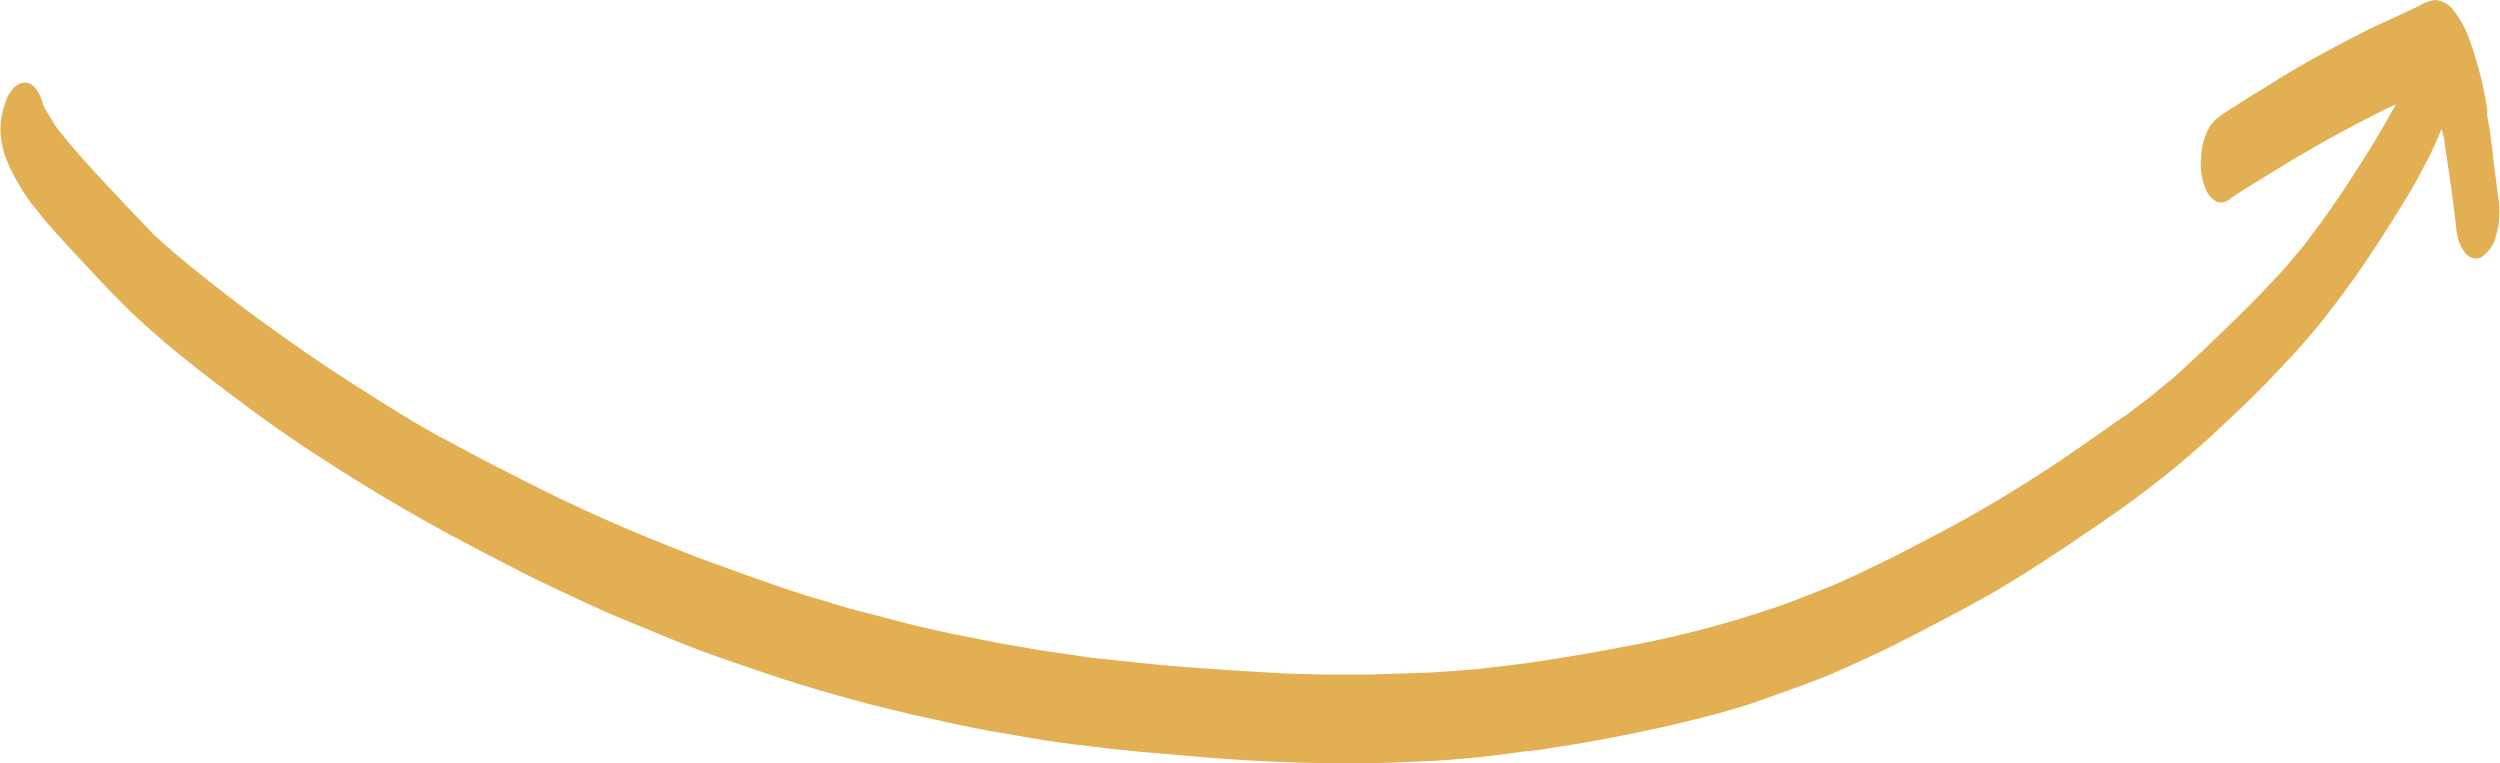 <?xml version="1.0" encoding="UTF-8"?><svg xmlns="http://www.w3.org/2000/svg" xmlns:xlink="http://www.w3.org/1999/xlink" height="132.3" preserveAspectRatio="xMidYMid meet" version="1.0" viewBox="0.0 -0.1 433.3 132.3" width="433.3" zoomAndPan="magnify"><g id="change1_1"><path d="M432.6,40.8c-0.3,1.4-1.2,2.7-2.4,3.6c-0.3,0.2-0.7,0.3-1.1,0.3c-0.7,0-1.4-0.4-1.8-0.9 c-1-1.3-1.5-2.8-1.6-4.5c-0.5-4.4-1.1-8.8-1.8-13.2l0,0v0.1l0,0v-0.1l0,0v-0.2v0.2c0-0.2-0.1-0.4-0.1-0.6s-0.1-0.6-0.1-0.9 c-0.1-0.8-0.3-1.6-0.5-2.4c-0.7,1.7-1.4,3.3-2.2,4.9c-1,1.9-2,3.8-3,5.6c-2.5,4.1-5,8.1-7.6,12c-2.6,3.9-5.4,7.6-8.3,11.3 c-0.7,0.8-1.4,1.7-2.1,2.5s-1.5,1.7-2.2,2.5c-1.7,1.8-3.4,3.6-5.1,5.4c-3.1,3.2-6.5,6.3-9.8,9.4c-3.2,2.9-6.5,5.7-9.9,8.3 c-2.1,1.6-4.2,3.2-6.4,4.7c-1.8,1.3-3.6,2.5-5.4,3.7c-3.5,2.4-7.1,4.8-10.8,7.1c-2.1,1.3-4.2,2.6-6.4,3.8c-2,1.1-3.9,2.2-5.9,3.2 c-1.7,0.9-3.5,1.9-5.3,2.8c-2,1-3.9,2-5.9,3c-2.1,1-4.3,2-6.5,3c-1.1,0.5-2.3,1-3.4,1.5l-3.6,1.4c-2.2,0.8-4.4,1.6-6.6,2.4 c-0.8,0.3-1.6,0.5-2.3,0.8c-1.1,0.4-2.3,0.8-3.4,1.1c-2.1,0.6-4.1,1.2-6.2,1.7c-2.4,0.6-4.7,1.2-7.1,1.7c-4.5,1-9.1,1.9-13.7,2.7 c-2.1,0.4-4.2,0.6-6.2,1c-1.1,0.2-2.2,0.3-3.3,0.4s-2,0.3-3,0.4c-2.3,0.3-4.7,0.6-7,0.8s-4.5,0.4-6.7,0.5c-4.4,0.2-8.9,0.4-13.3,0.4 h-0.6c-4.5,0-9-0.1-13.5-0.3s-9-0.5-13.5-0.9s-8.9-0.7-13.3-1.2c-2.3-0.3-4.6-0.5-6.9-0.8s-4.6-0.6-7-1l-7-1.2 c-2.4-0.4-4.8-0.9-7.2-1.4s-4.8-1.1-7.3-1.6c-2.2-0.5-4.4-1.1-6.6-1.6c-4.3-1.1-8.5-2.3-12.8-3.6s-8.4-2.8-12.6-4.2s-8.2-3-12.3-4.7 s-8.2-3.3-12.2-5.2s-8.3-3.8-12.3-5.9s-8.2-4.2-12.2-6.4s-8.2-4.6-12.2-7c-7.7-4.7-15.3-9.6-22.5-15c-3.8-2.8-7.6-5.7-11.3-8.7 c-3.6-2.9-7-5.9-10.3-9.2c-3-3-5.9-6.2-8.8-9.3c-1.5-1.6-2.9-3.2-4.4-4.9c-0.7-0.8-1.3-1.7-2-2.5s-1.4-1.9-2.1-3 c-0.7-1.2-1.4-2.4-2-3.7c-0.2-0.5-0.4-0.9-0.6-1.4c-0.6-1.5-0.9-3-1-4.6c-0.1-1.9,0.3-3.9,1-5.7c0.2-0.6,0.5-1.1,0.9-1.6 c0.4-0.6,1-1.1,1.7-1.3c0.2,0,0.5-0.1,0.7-0.1c1.3,0.1,2.1,1.3,2.6,2.4c0.2,0.5,0.4,1,0.5,1.5c0.1,0.2,0.2,0.4,0.3,0.6 c0.6,1.1,1.3,2.2,2,3.3c2.5,3.2,5.2,6.2,8,9.2c1.5,1.6,2.9,3.1,4.4,4.7s3.1,3.2,4.6,4.8c1.6,1.4,3.1,2.8,4.8,4.2 c1.8,1.5,3.7,3,5.6,4.5c3.4,2.7,6.9,5.3,10.4,7.8c3.9,2.8,7.8,5.5,11.8,8.1c3.7,2.4,7.5,4.8,11.3,7.1c1.7,1.1,3.5,2,5.2,3 c3.8,2,7.5,4.1,11.4,6c2,1,4,2.1,6.1,3.1s4.1,2.1,6.2,3c4.1,1.9,8.3,3.8,12.5,5.5l6.5,2.6c2.2,0.9,4.4,1.7,6.7,2.5 c3.2,1.2,6.5,2.3,9.8,3.5c1.5,0.5,3,1,4.6,1.5l6,1.8c1.8,0.6,3.7,1,5.6,1.5c1.5,0.4,3,0.8,4.5,1.2c3.5,0.9,7,1.7,10.5,2.4l7.1,1.4 c2.3,0.4,4.6,0.8,6.9,1.2s4.5,0.6,6.8,1s4.5,0.5,6.8,0.8c8.8,1,17.8,1.6,26.6,2.1c2.9,0.2,5.9,0.2,8.8,0.3c0.9,0,1.8,0,2.7,0h1.2 c1.3,0,2.6,0,4,0c3.2-0.1,6.5-0.2,9.7-0.3c2.9-0.1,5.8-0.4,8.7-0.6c4.2-0.5,8.3-0.9,12.5-1.6c4.6-0.7,9.2-1.5,13.8-2.4 c8.8-1.6,17.5-3.9,26-6.8c1.4-0.5,2.8-1,4.1-1.5l4.8-1.9c1.8-0.7,3.5-1.5,5.2-2.3c2.1-1,4.1-2,6.2-3c4.3-2.2,8.5-4.4,12.7-6.7 c7.8-4.4,15.3-9.2,22.6-14.4c1.6-1.1,3.2-2.3,4.9-3.4l3.6-2.7c1.3-1,2.5-2.1,3.8-3.1s2.5-2.2,3.7-3.3s2.4-2.2,3.5-3.3 c2.3-2.2,4.6-4.4,6.8-6.6c2-2,3.9-4.1,5.9-6.2l2.8-3.3c1-1.1,1.8-2.3,2.7-3.5c1.7-2.2,3.3-4.6,4.9-6.9c3.2-4.9,6.4-9.9,9.2-15.1 l-0.1,0.1c-2.4,1.1-4.7,2.3-7,3.5c-4.6,2.4-9.1,5-13.5,7.7c-1.5,0.9-2.9,1.8-4.4,2.7c-1.2,0.8-2.5,1.5-3.6,2.3 c-0.5,0.5-1.1,0.8-1.8,0.8c-0.2,0-0.4-0.1-0.6-0.1c-0.4-0.2-0.8-0.5-1.1-0.8c-0.4-0.4-0.7-0.9-0.9-1.4c-0.7-1.7-1-3.6-0.8-5.4 c0-1.8,0.5-3.7,1.4-5.3c0.3-0.5,0.7-1,1.1-1.4c0.4-0.3,0.8-0.6,1.2-0.9s1.1-0.7,1.7-1.1c1.1-0.7,2.2-1.4,3.3-2.1 c2.2-1.3,4.3-2.7,6.5-4c4.5-2.7,9.1-5.1,13.8-7.5c2.3-1.1,4.6-2.1,6.9-3.2l1.7-0.8c0.9-0.6,2-1,3-1.1c1.2,0.1,2.3,0.7,3,1.6 c0.8,1,1.5,2.1,2.1,3.3c0.4,0.9,0.8,1.8,1.1,2.8c1.3,3.7,2.2,7.5,2.8,11.3c0,0.1,0,0.2,0,0.2c0,0.1,0,0.2,0,0.2c0,0.1,0,0.2,0,0.3 c0-0.3-0.1-0.6-0.1-0.9c0.1,0.4,0.1,0.7,0.1,1l0,0l0,0V20l0,0c0,0.1,0,0.2,0,0.3l0,0l0-0.3c0,0.2,0.1,0.4,0.1,0.6 c0.1,0.4,0.1,0.8,0.2,1.1l0,0l0,0c0.3,2.1,0.6,4.2,0.8,6.3c0.3,2.3,0.6,4.6,0.9,6.9C433.3,36.8,433.2,38.9,432.6,40.8z" fill="#E3AF53"/></g></svg>